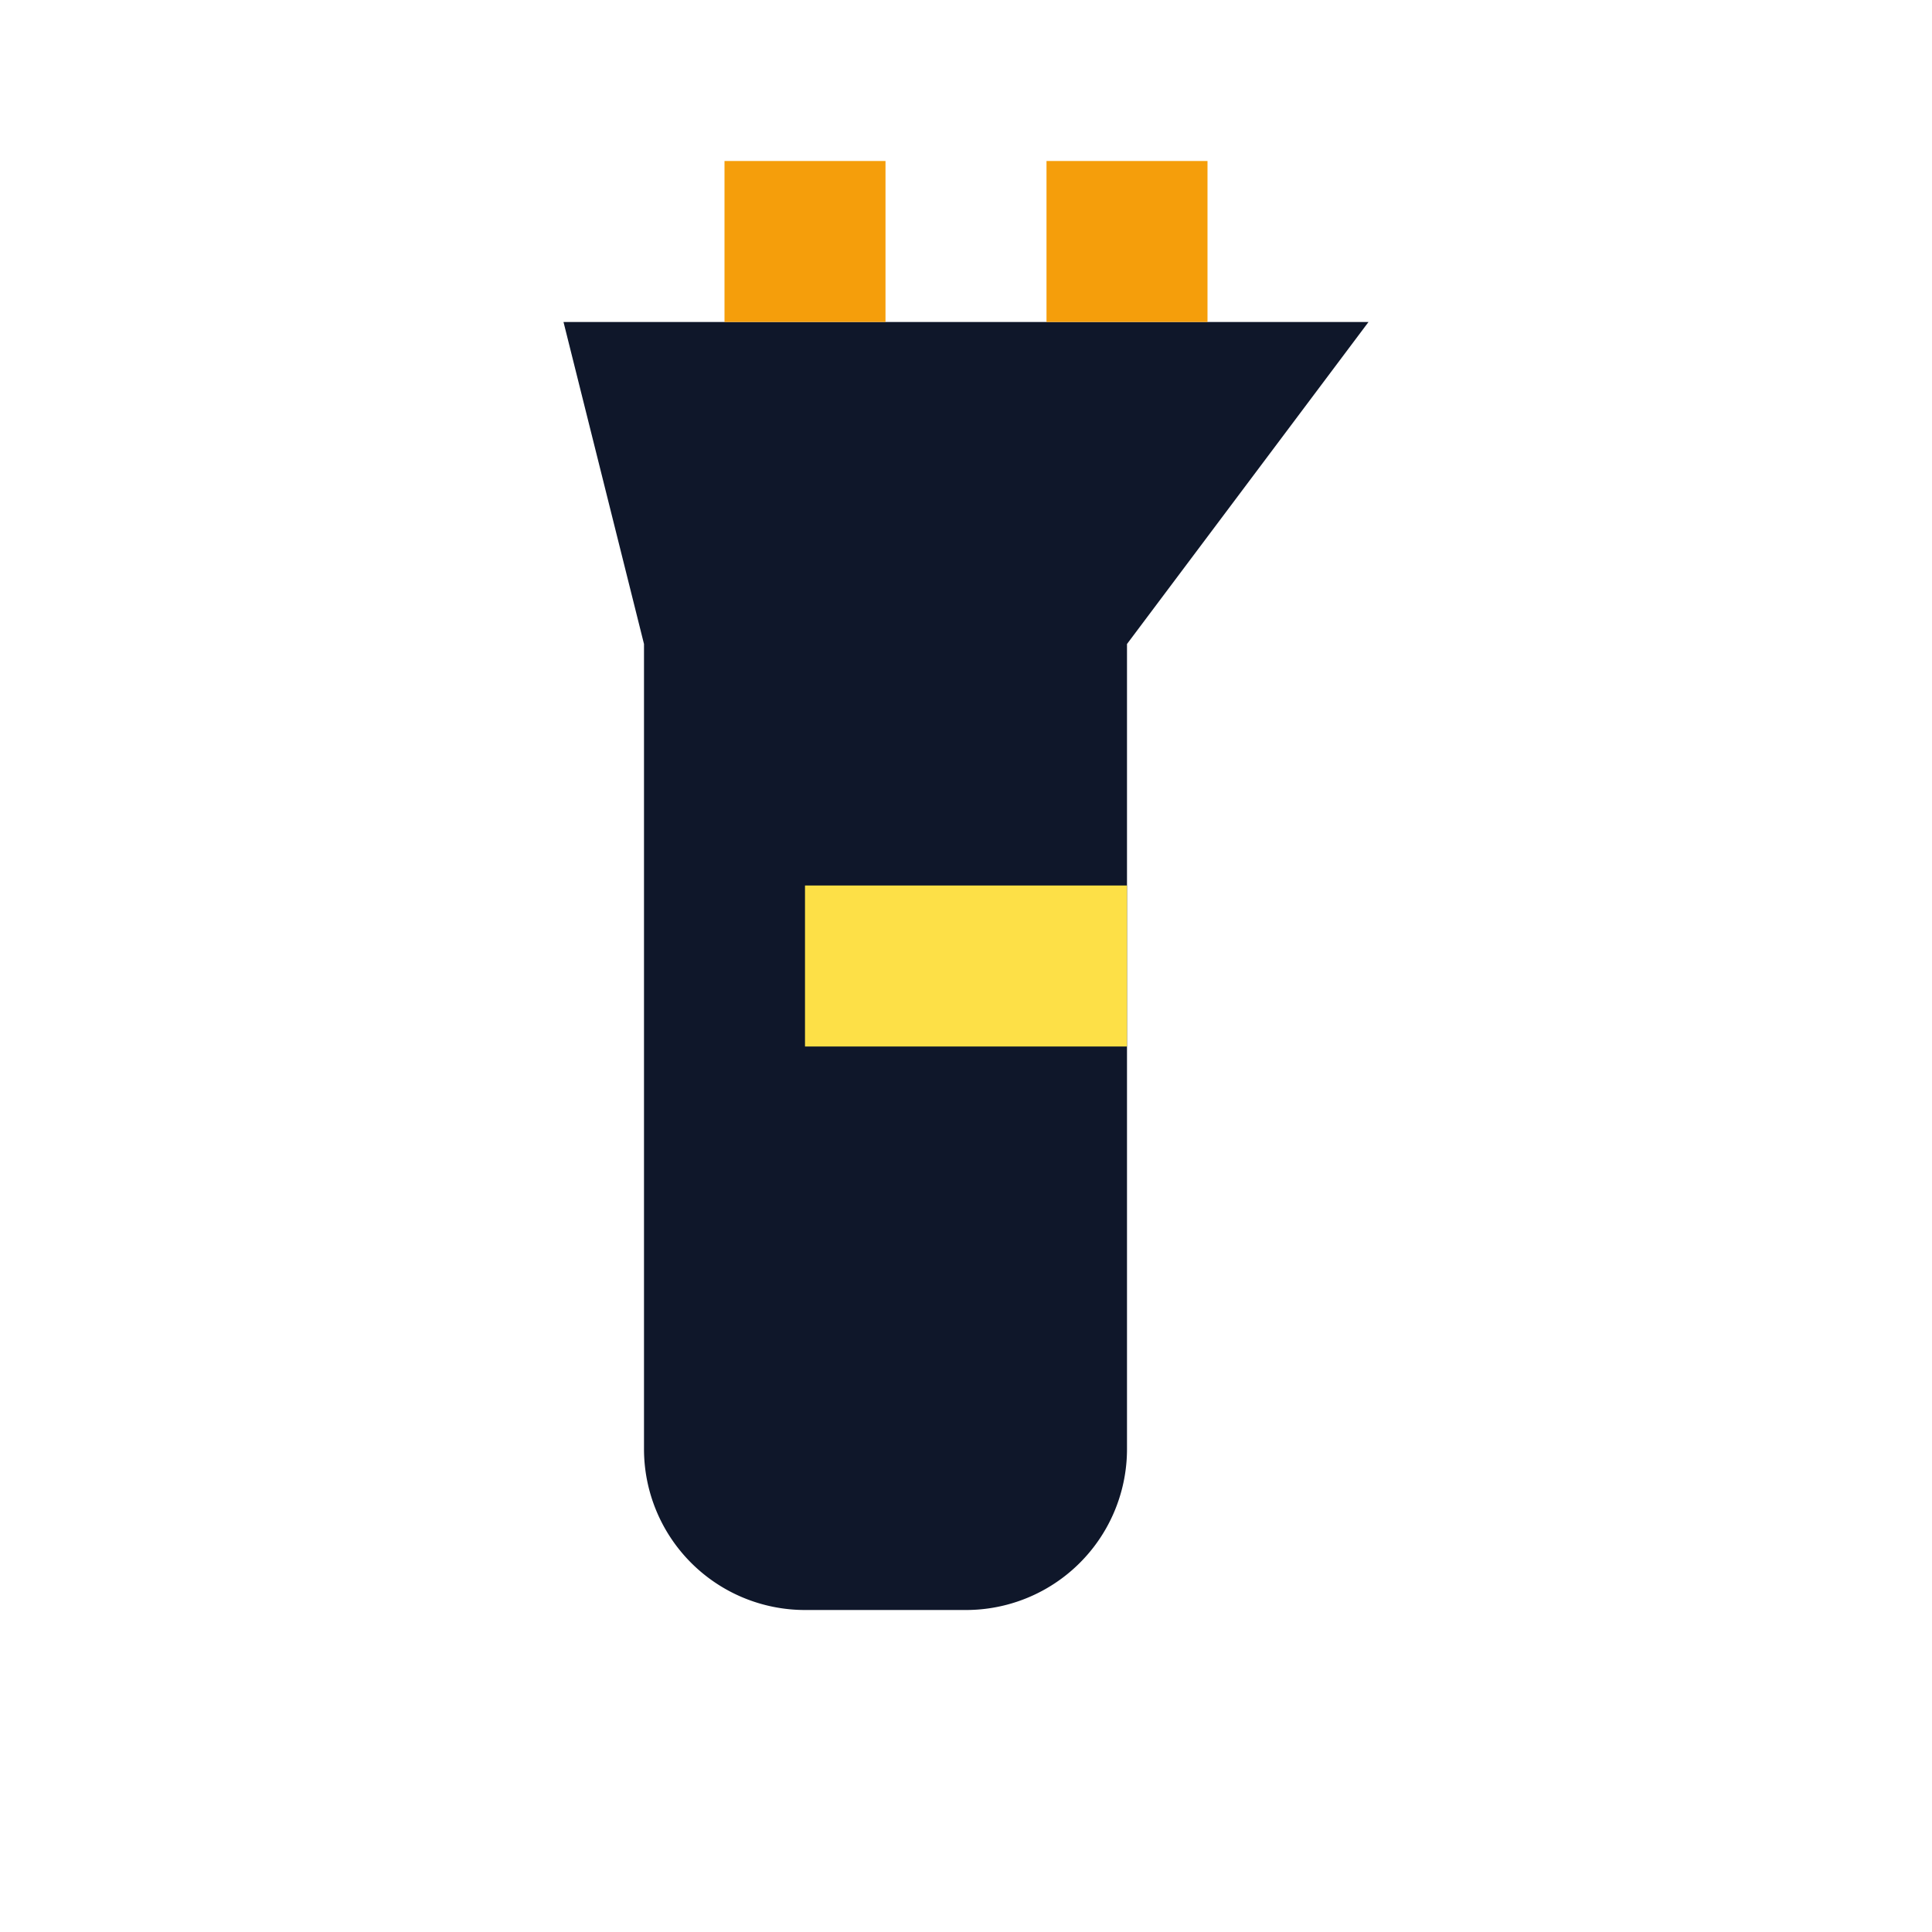 <svg viewBox="0 0 24 24" xmlns="http://www.w3.org/2000/svg">
<path d="M7 4 H17 L14 8 V18 A2 2 0 0 1 12 20 H10 A2 2 0 0 1 8 18 V8 Z" fill="#0f172a"/>
<path d="M10 11 H14 V13 H10 Z" fill="#fde047"/>
<path d="M9 4 H11 V2 H9 Z" fill="#f59e0b"/>
<path d="M15 4 H13 V2 H15 Z" fill="#f59e0b"/>
</svg>